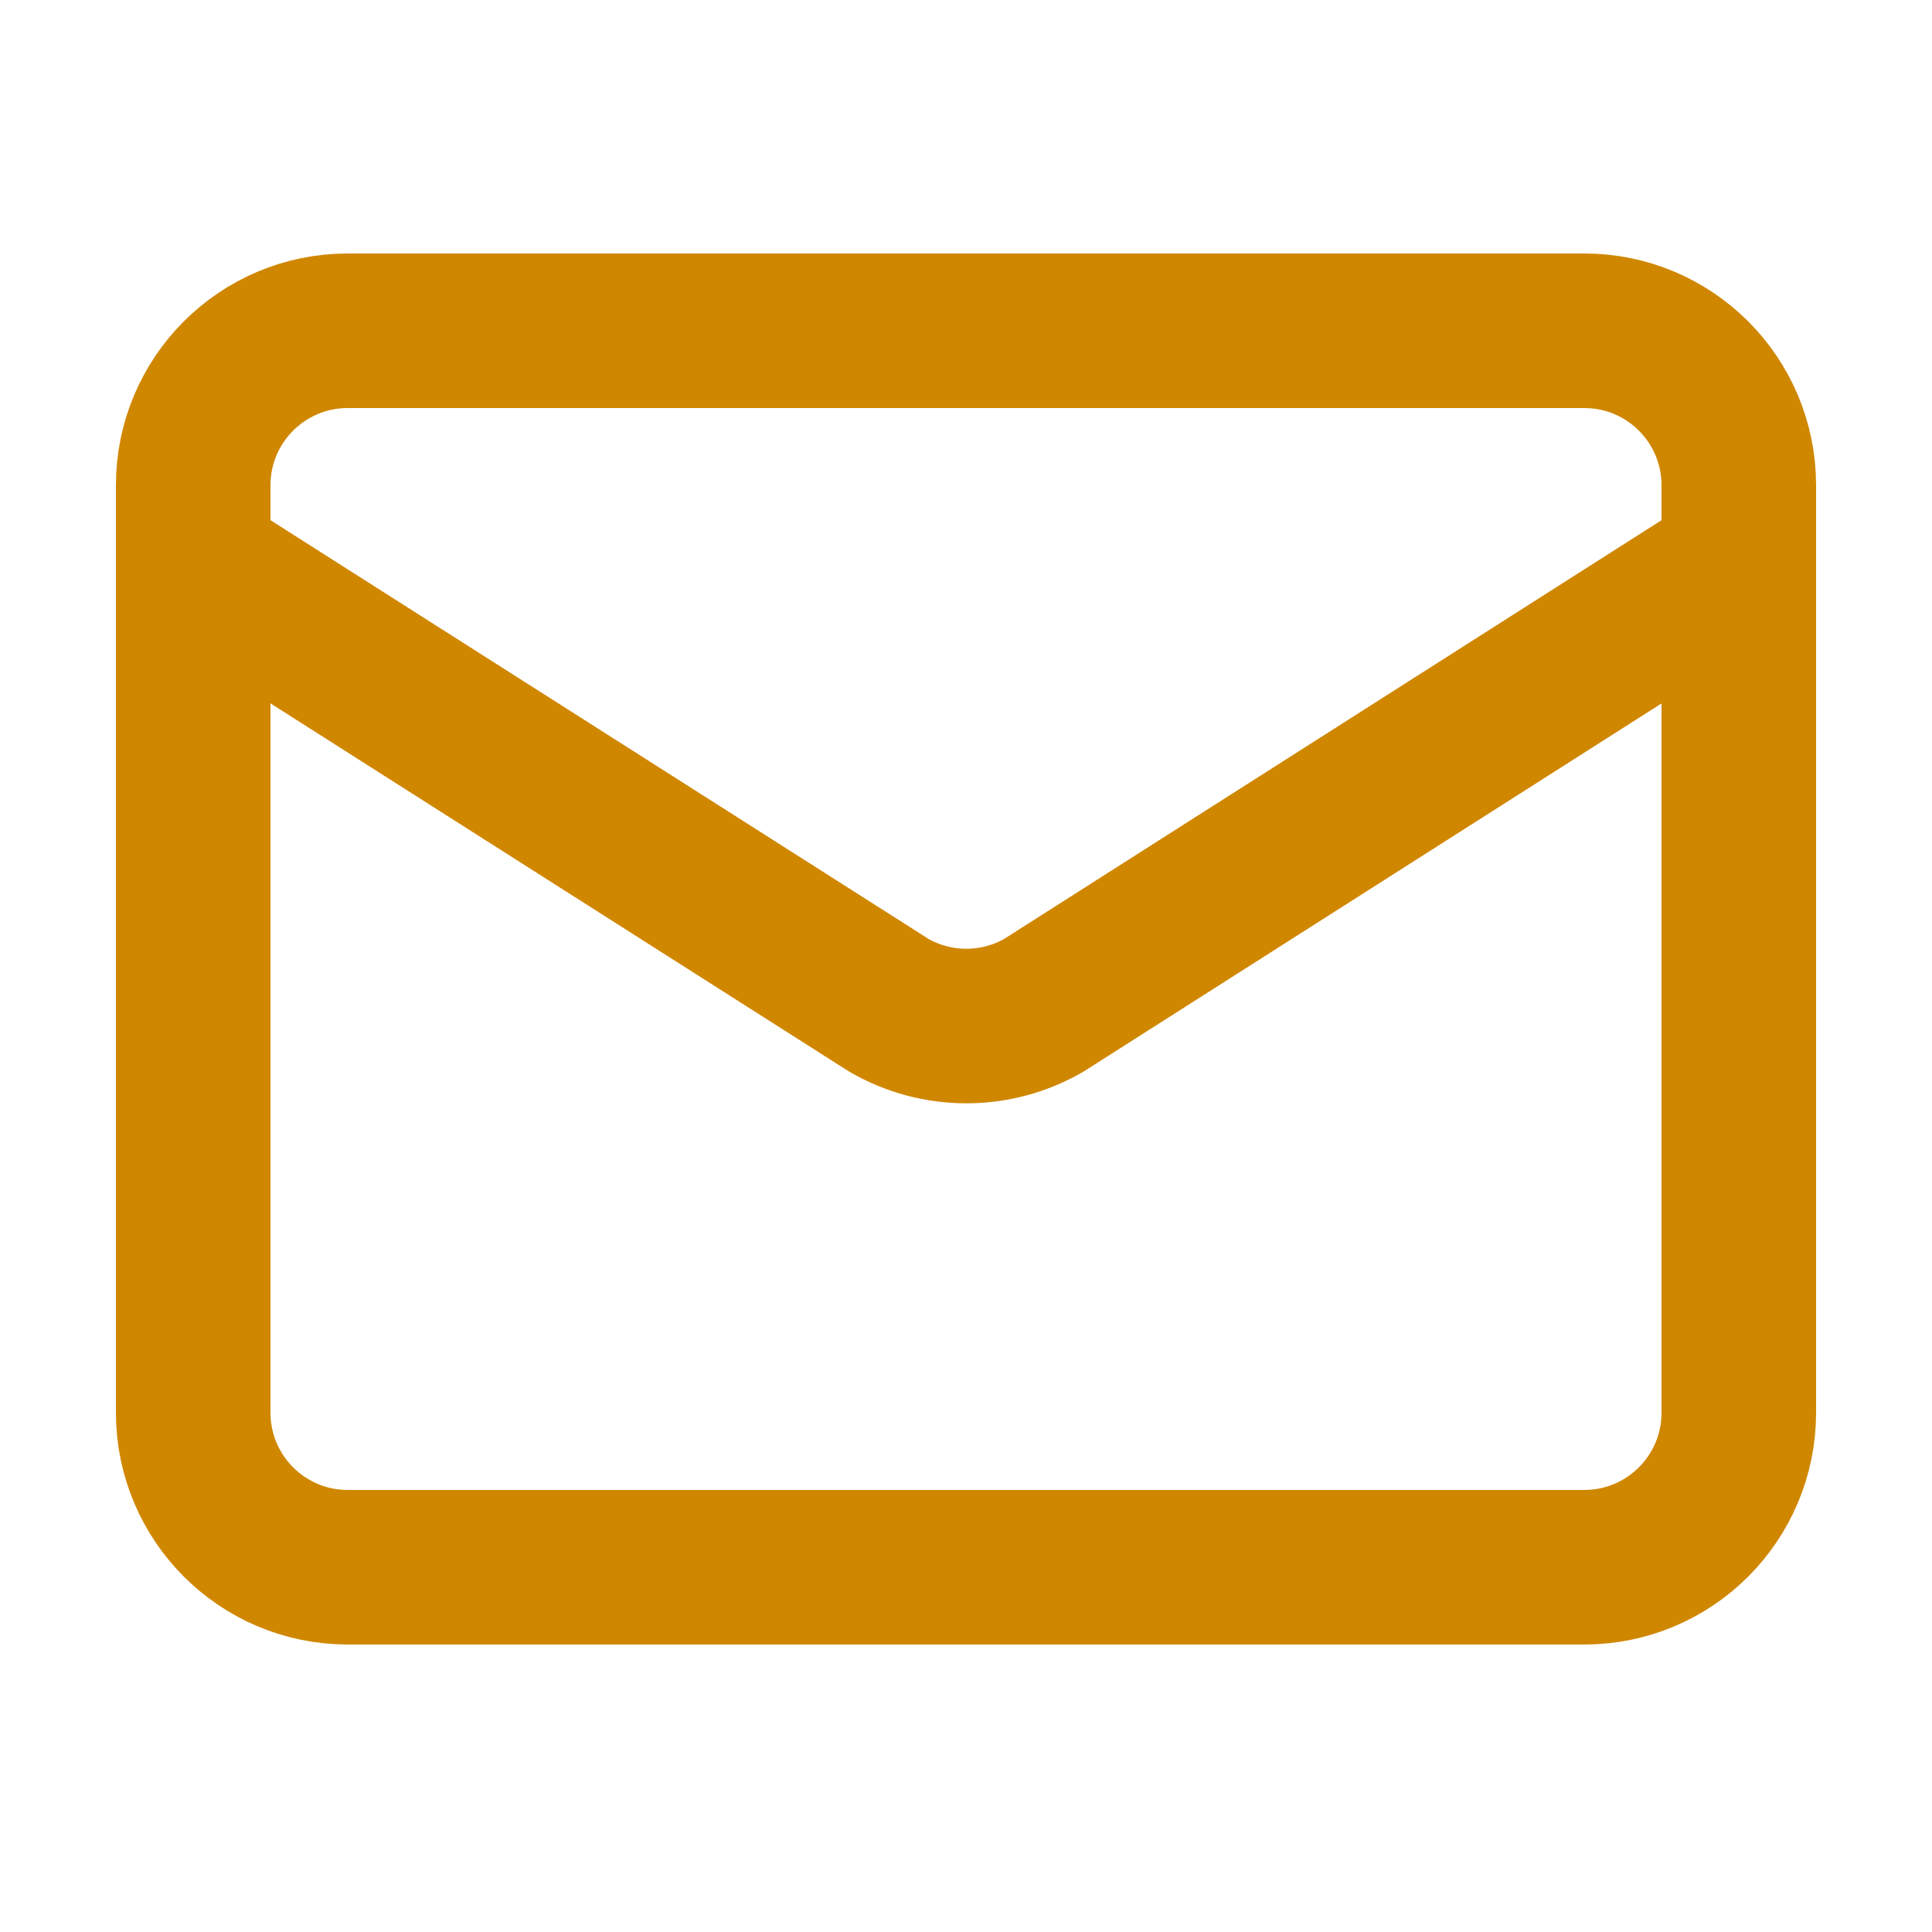 <svg width="25" height="25" viewBox="0 0 25 25" fill="none" xmlns="http://www.w3.org/2000/svg">
<path d="M22.5 7.28L13.509 13.007C13.204 13.184 12.857 13.277 12.505 13.277C12.152 13.277 11.805 13.184 11.5 13.007L2.5 7.28" stroke="#D08700" stroke-width="2" stroke-linecap="round" stroke-linejoin="round"/>
<path d="M20.5 4.28H4.5C3.395 4.28 2.5 5.175 2.5 6.28V18.28C2.5 19.384 3.395 20.28 4.5 20.28H20.5C21.605 20.28 22.5 19.384 22.5 18.28V6.28C22.5 5.175 21.605 4.28 20.5 4.28Z" stroke="#D08700" stroke-width="2" stroke-linecap="round" stroke-linejoin="round"/>
</svg>
